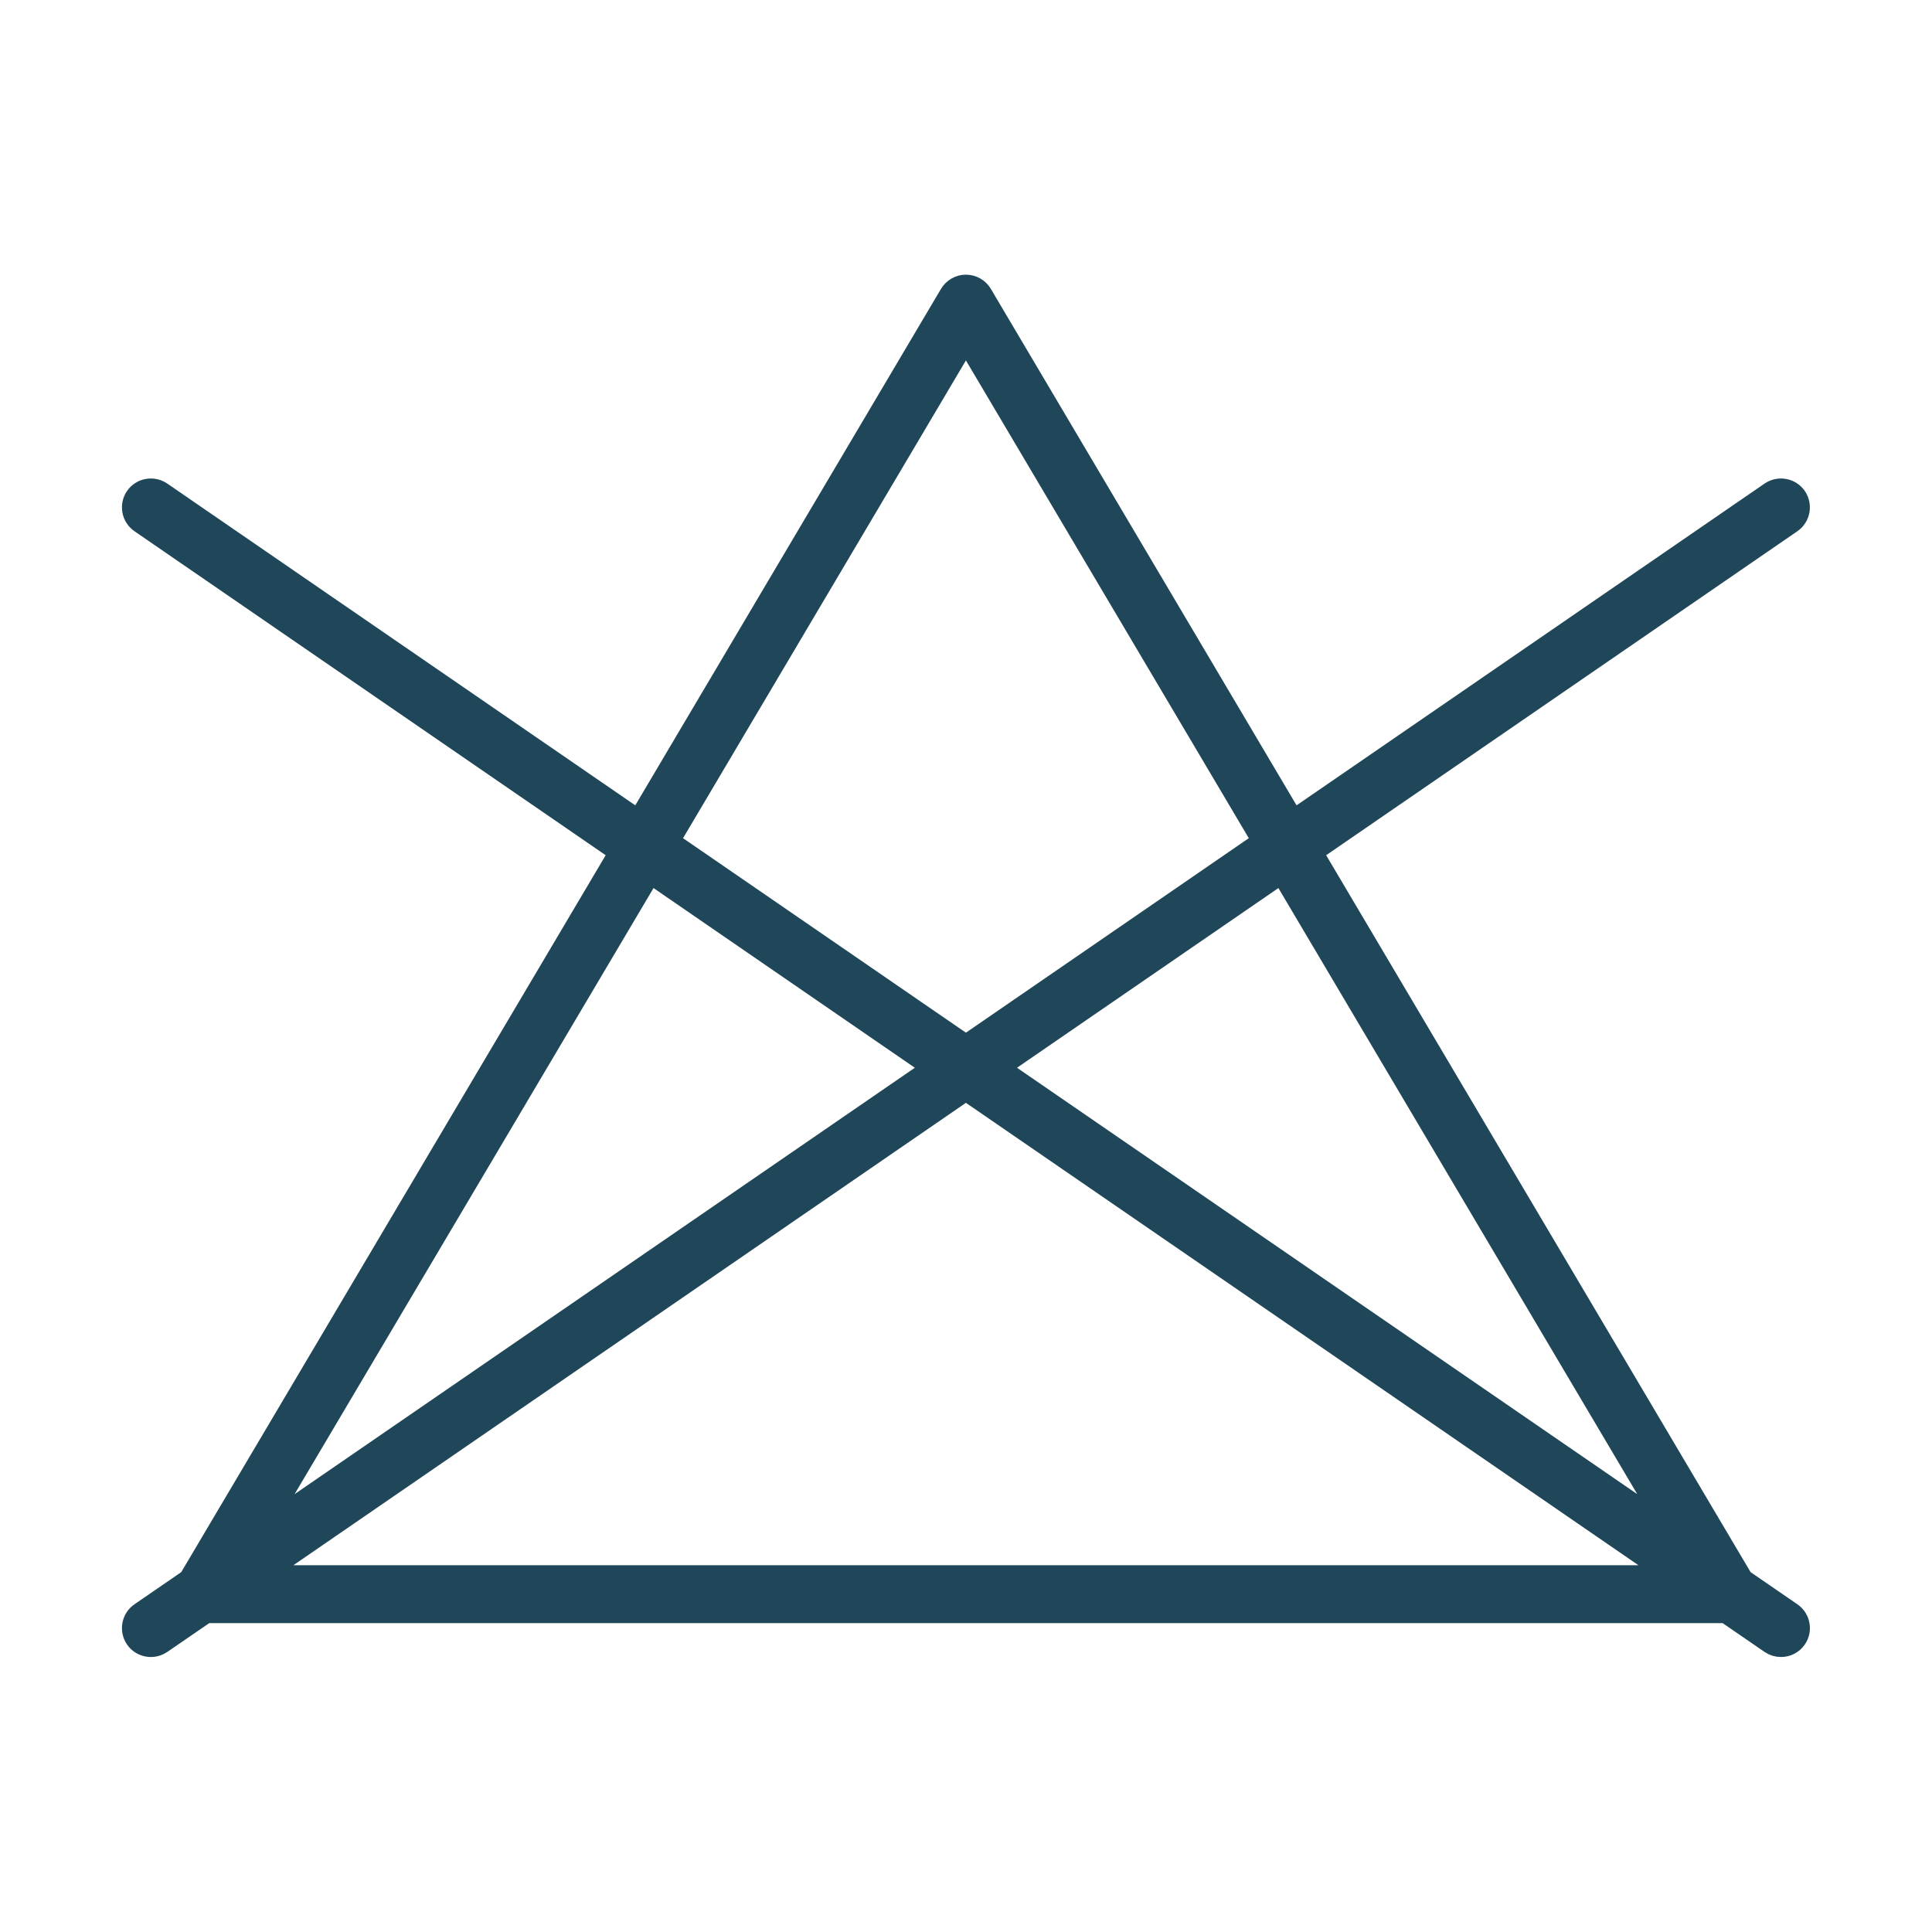 <svg xmlns="http://www.w3.org/2000/svg" fill="none" viewBox="0 0 24 24" height="24" width="24">
<path stroke-width="0.25" stroke="#1F4759" fill="#1F4759" d="M22.124 20.459C22.078 20.459 22.032 20.446 21.991 20.418L21.438 20.038H2.561L2.007 20.418C1.9 20.491 1.754 20.464 1.681 20.358C1.608 20.251 1.635 20.105 1.741 20.032L2.345 19.617L7.691 10.587L1.741 6.496C1.635 6.423 1.608 6.277 1.681 6.17C1.754 6.064 1.9 6.037 2.007 6.11L7.931 10.183L11.797 3.652C11.84 3.581 11.916 3.537 11.999 3.537C12.082 3.537 12.159 3.581 12.201 3.652L16.067 10.183L21.991 6.11C22.098 6.037 22.244 6.064 22.317 6.17C22.39 6.277 22.363 6.423 22.257 6.496L16.307 10.587L21.653 19.617L22.257 20.032C22.363 20.105 22.391 20.251 22.317 20.358C22.272 20.424 22.198 20.459 22.124 20.459ZM3.242 19.569H20.756L11.999 13.548L3.242 19.569ZM12.413 13.264L20.735 18.985L15.92 10.853L12.413 13.264ZM8.079 10.853L3.263 18.985L11.585 13.264L8.079 10.853ZM8.318 10.449L11.999 12.98L15.68 10.449L11.999 4.232L8.318 10.449Z"></path>
</svg>
